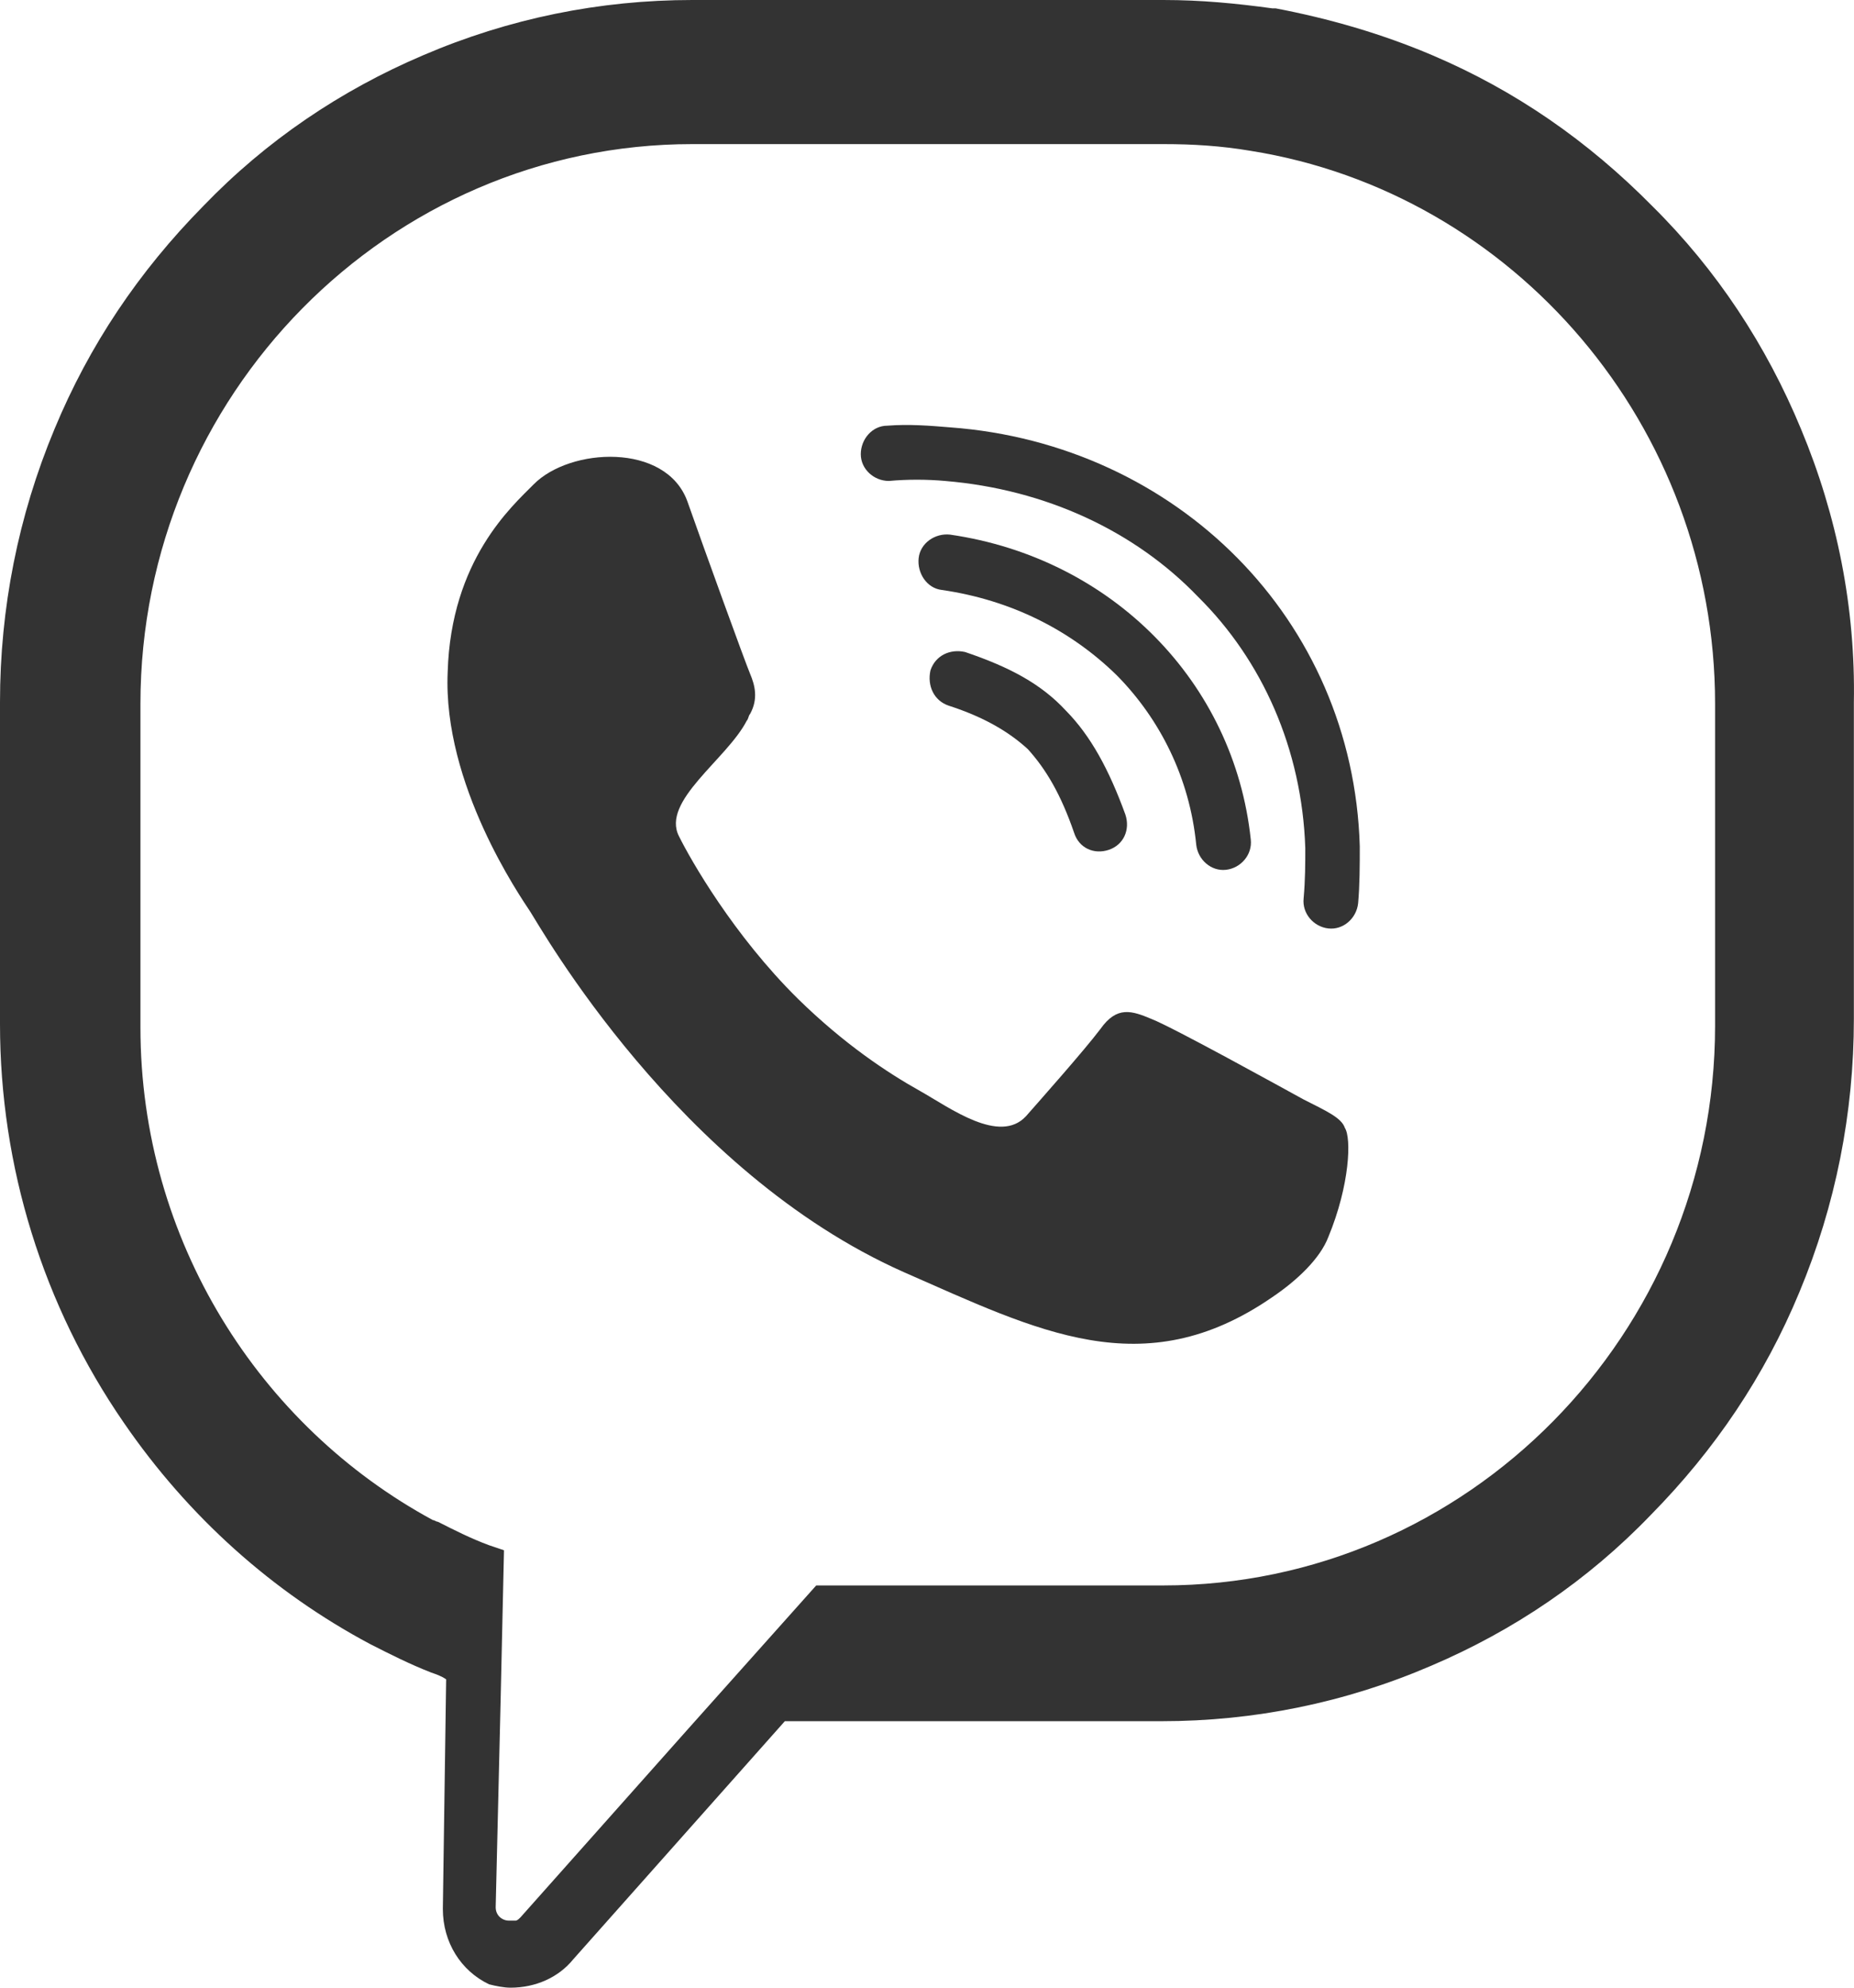 <svg width="28" height="30" viewBox="0 0 28 30" fill="none" xmlns="http://www.w3.org/2000/svg">
<path fill-rule="evenodd" clip-rule="evenodd" d="M27.2 6.476C26.676 5.211 25.927 4.073 24.954 3.111C23.981 2.125 22.883 1.366 21.635 0.835C20.862 0.506 20.063 0.278 19.265 0.126C19.24 0.126 19.215 0.126 19.215 0.126C18.666 0.051 18.142 0 17.568 0H10.456C9.058 0 7.686 0.278 6.388 0.835C5.141 1.366 4.018 2.125 3.069 3.111C2.096 4.098 1.348 5.211 0.823 6.476C0.274 7.791 0 9.182 0 10.599V15.455C0 17.605 0.649 19.705 1.872 21.476C2.845 22.892 4.117 24.03 5.59 24.814C5.889 24.966 6.189 25.118 6.513 25.244C6.588 25.27 6.663 25.295 6.738 25.346L6.688 28.811C6.688 29.317 6.962 29.747 7.386 29.949C7.486 29.975 7.611 30 7.711 30C8.085 30 8.434 29.848 8.659 29.57L11.853 25.978H17.543C18.94 25.978 20.313 25.7 21.61 25.143C22.858 24.612 23.981 23.853 24.929 22.867C25.902 21.88 26.651 20.767 27.175 19.503C27.724 18.187 27.998 16.796 27.998 15.379V10.599C28.023 9.182 27.749 7.791 27.2 6.476ZM7.686 28.988C7.586 28.988 7.486 28.912 7.486 28.786L7.561 25.649L7.611 23.423V23.398C7.536 23.373 7.461 23.347 7.386 23.322C7.112 23.221 6.862 23.094 6.613 22.968C6.588 22.968 6.563 22.943 6.538 22.943C3.918 21.526 2.121 18.718 2.121 15.506V10.624C2.121 5.97 5.864 2.175 10.456 2.175H17.568C18.017 2.175 18.441 2.201 18.89 2.277C22.858 2.909 25.902 6.425 25.902 10.624V15.481C25.902 20.135 22.159 23.929 17.568 23.929H12.327L10.406 26.079L7.861 28.938C7.836 28.963 7.811 28.988 7.786 28.988C7.736 28.988 7.711 28.988 7.686 28.988Z" fill="black" fill-opacity="0.8"/>
<path fill-rule="evenodd" clip-rule="evenodd" d="M19.687 16.594C19.363 16.417 17.716 15.506 17.392 15.38C17.092 15.254 16.868 15.178 16.618 15.532C16.369 15.861 15.695 16.619 15.495 16.847C15.096 17.277 14.347 16.721 13.898 16.468C13.399 16.189 12.75 15.759 12.052 15.076C11.078 14.115 10.43 12.977 10.255 12.623C9.98 12.092 10.979 11.459 11.278 10.877C11.303 10.852 11.303 10.802 11.328 10.776C11.453 10.549 11.403 10.346 11.328 10.169C11.253 9.992 10.629 8.272 10.38 7.564C10.055 6.678 8.608 6.754 8.059 7.311C7.734 7.64 6.811 8.449 6.761 10.144C6.686 11.839 7.859 13.533 8.009 13.761C8.159 13.989 10.23 17.682 13.649 19.2C15.67 20.085 17.267 20.92 19.213 19.579C19.588 19.326 19.937 18.997 20.062 18.668C20.386 17.884 20.411 17.176 20.311 17.024C20.261 16.872 20.037 16.771 19.687 16.594Z" fill="black" fill-opacity="0.8"/>
<path fill-rule="evenodd" clip-rule="evenodd" d="M13.424 7.259C13.2 7.259 13 7.082 13 6.855C13 6.627 13.175 6.425 13.399 6.425C13.724 6.399 14.048 6.425 14.348 6.45C16.069 6.576 17.591 7.31 18.689 8.423C19.788 9.536 20.486 11.053 20.536 12.774C20.536 13.052 20.536 13.355 20.511 13.634C20.486 13.861 20.287 14.038 20.062 14.013C19.837 13.988 19.663 13.785 19.688 13.558C19.713 13.28 19.713 13.027 19.713 12.799C19.663 11.306 19.064 9.966 18.091 9.005C17.142 8.018 15.795 7.386 14.273 7.259C13.998 7.234 13.699 7.234 13.424 7.259Z" fill="black" fill-opacity="0.8"/>
<path fill-rule="evenodd" clip-rule="evenodd" d="M14.223 8.904C13.999 8.879 13.849 8.651 13.874 8.423C13.899 8.196 14.123 8.044 14.348 8.069C15.571 8.246 16.644 8.803 17.442 9.612C18.241 10.422 18.765 11.484 18.89 12.673C18.915 12.9 18.74 13.103 18.515 13.128C18.291 13.153 18.091 12.976 18.066 12.749C17.966 11.737 17.517 10.852 16.868 10.194C16.17 9.511 15.271 9.056 14.223 8.904Z" fill="black" fill-opacity="0.8"/>
<path fill-rule="evenodd" clip-rule="evenodd" d="M14.326 10.65C14.102 10.574 14.002 10.347 14.052 10.119C14.127 9.891 14.351 9.79 14.576 9.841C15.249 10.069 15.724 10.322 16.098 10.726C16.472 11.106 16.747 11.611 16.996 12.294C17.071 12.522 16.971 12.75 16.747 12.826C16.522 12.902 16.297 12.8 16.223 12.573C16.023 11.991 15.798 11.611 15.524 11.308C15.249 11.055 14.875 10.827 14.326 10.65Z" fill="black" fill-opacity="0.8"/>
</svg>
